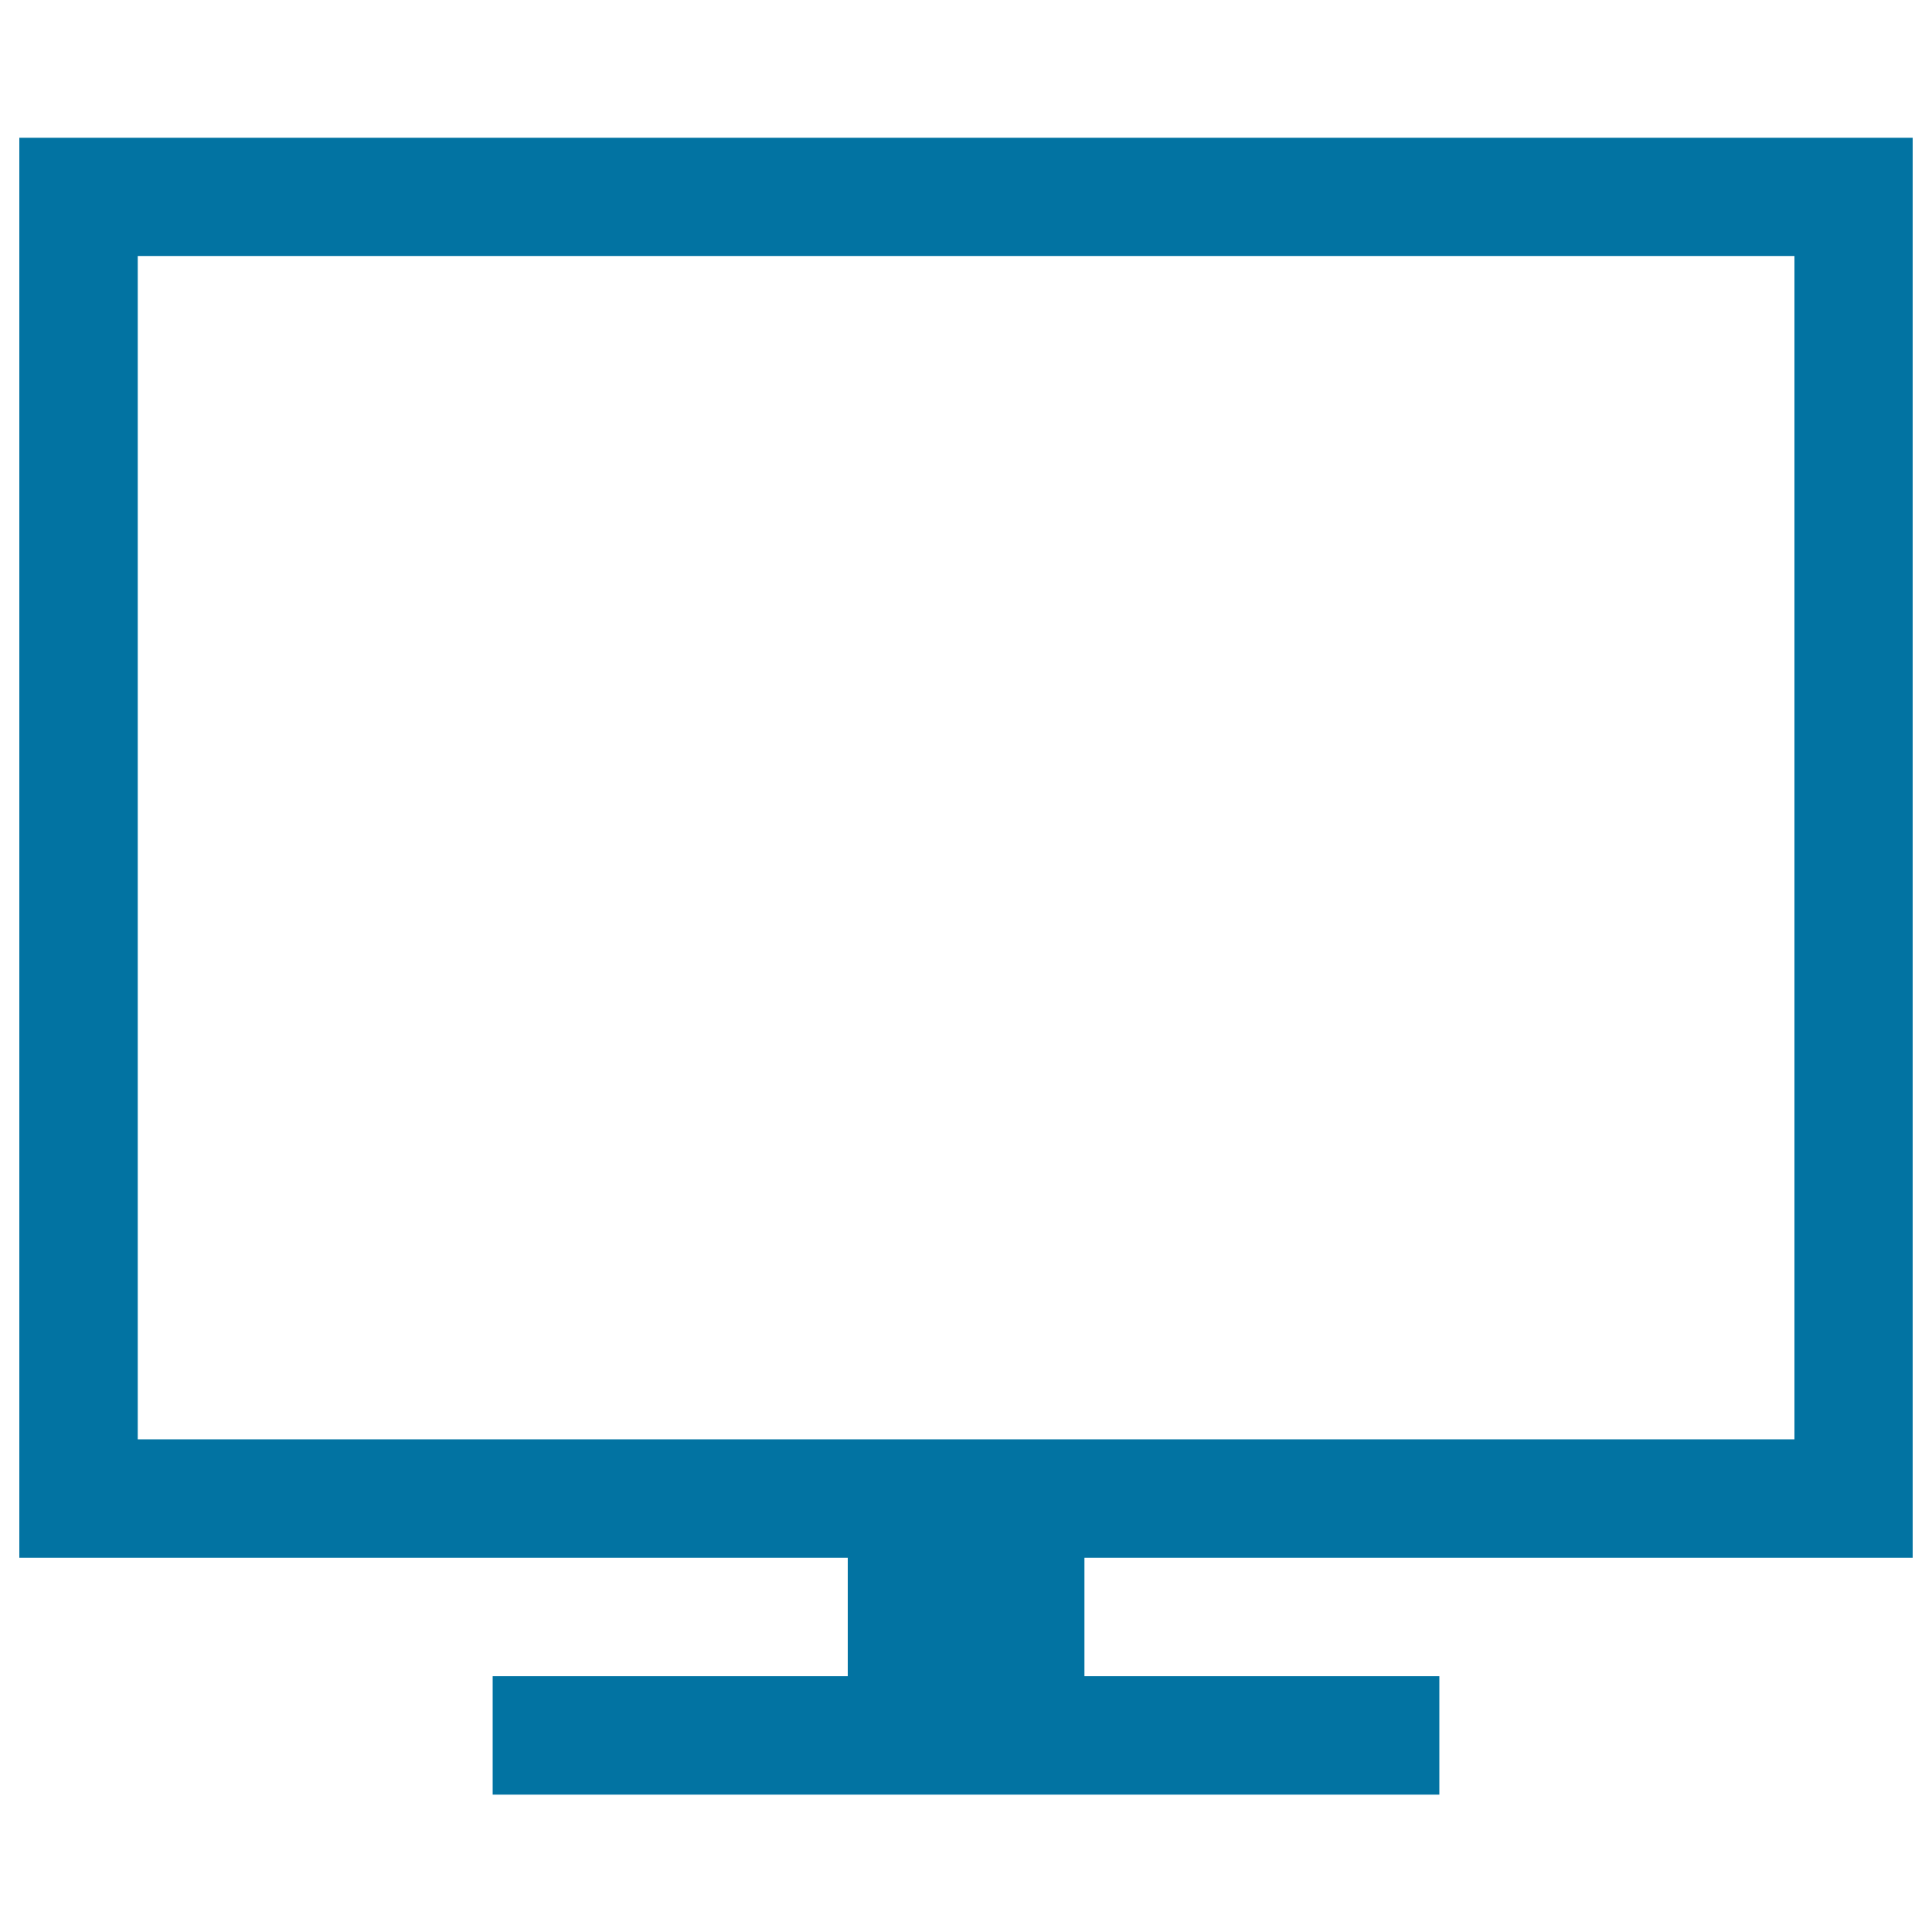 <svg xmlns="http://www.w3.org/2000/svg" viewBox="0 0 1000 1000" style="fill:#0273a2">
<title>Television SVG icon</title>
<g><path d="M990,806.3v-735H10v735h428.8v61.3H255v61.3h490v-61.3H561.3v-61.3H990z M71.3,745V132.5h857.5V745H71.3z"/></g>
</svg>